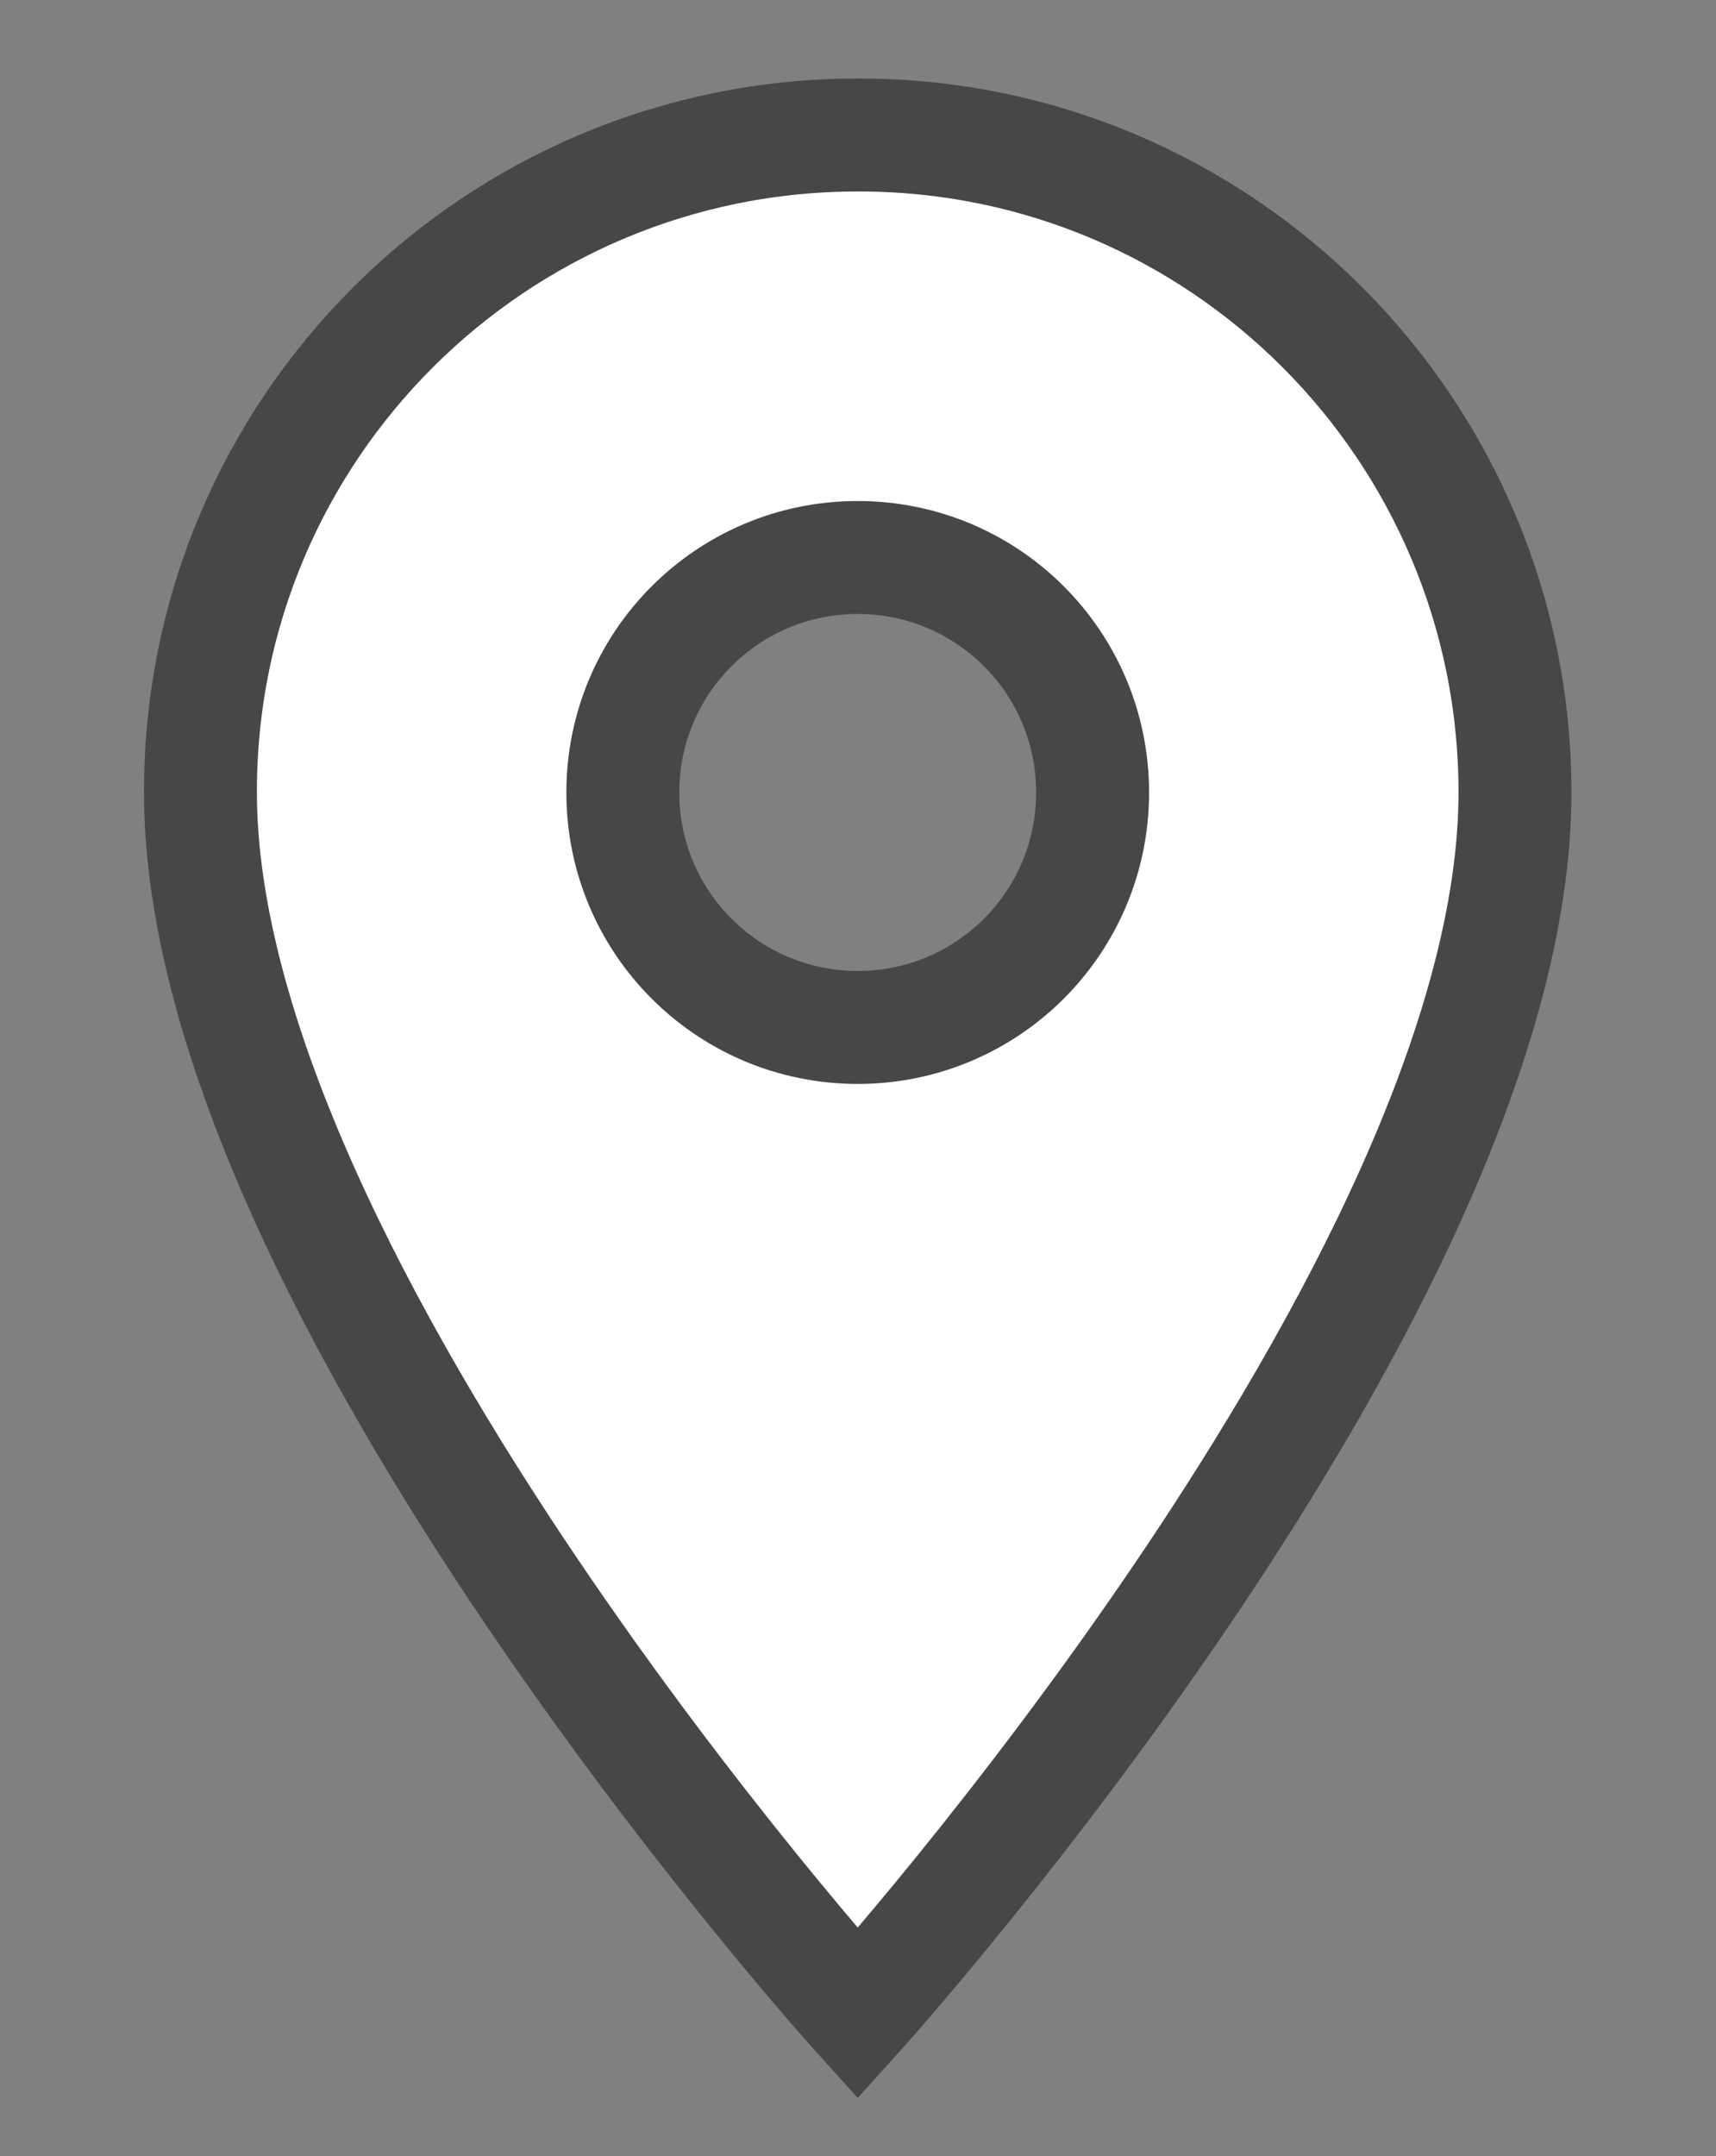 <?xml version="1.0" encoding="utf-8"?>
<!-- Generator: Adobe Illustrator 26.3.1, SVG Export Plug-In . SVG Version: 6.00 Build 0)  -->
<svg version="1.1" id="Capa_1" xmlns="http://www.w3.org/2000/svg" xmlns:xlink="http://www.w3.org/1999/xlink" x="0px" y="0px"
	 viewBox="0 0 30.39 38.17" style="enable-background:new 0 0 30.39 38.17;" xml:space="preserve">
<rect x="0" y="0" width="30.39" height="38.17" fill="#808080" stroke="none"/>
<style type="text/css">
	.st0{clip-path:url(#SVGID_00000183963871240156820190000017614279778612312501_);}
	.st1{fill:#fff;}
	.st2{clip-path:url(#SVGID_00000062888937514730221740000002942969552769582999_);}
	.st3{clip-path:url(#SVGID_00000183955108621417408690000011365848056839983533_);}
	.st4{clip-path:url(#SVGID_00000171680678885963390160000008151389494906840511_);}
	.st5{clip-path:url(#SVGID_00000085217574775416206270000002779958517435440572_);}
	.st6{fill:#fff;stroke:#474745;stroke-width:2;}
	.st7{fill:#fff;stroke:#474745;}
	.st8{fill:#fff;stroke:#474745;stroke-width:1.5;stroke-linecap:round;stroke-linejoin:round;}
	.st9{clip-path:url(#SVGID_00000041987700205174980020000004401964349328767928_);}
	.st10{fill:#fff;}
	.st11{clip-path:url(#SVGID_00000179604552056360988580000012873110001171803325_);}
	.st12{fill:#fff;}
	.st13{clip-path:url(#SVGID_00000152981893544272371600000007112709855929965954_);}
	.st14{fill:#fff;}
</style>
<path id="Icon_material-location-on" class="st6" d="M15.19,2.39c-6.42,0-11.64,5.2-11.64,11.62c0,0.01,0,0.01,0,0.02
	c0,8.73,11.64,21.62,11.64,21.62s11.64-12.89,11.64-21.62c0-6.42-5.2-11.64-11.62-11.64C15.2,2.39,15.2,2.39,15.19,2.39z
	 M15.19,18.19c-2.3,0-4.16-1.86-4.16-4.16s1.86-4.16,4.16-4.16c2.3,0,4.16,1.86,4.16,4.16C19.35,16.33,17.49,18.19,15.19,18.19z"/>
</svg>
